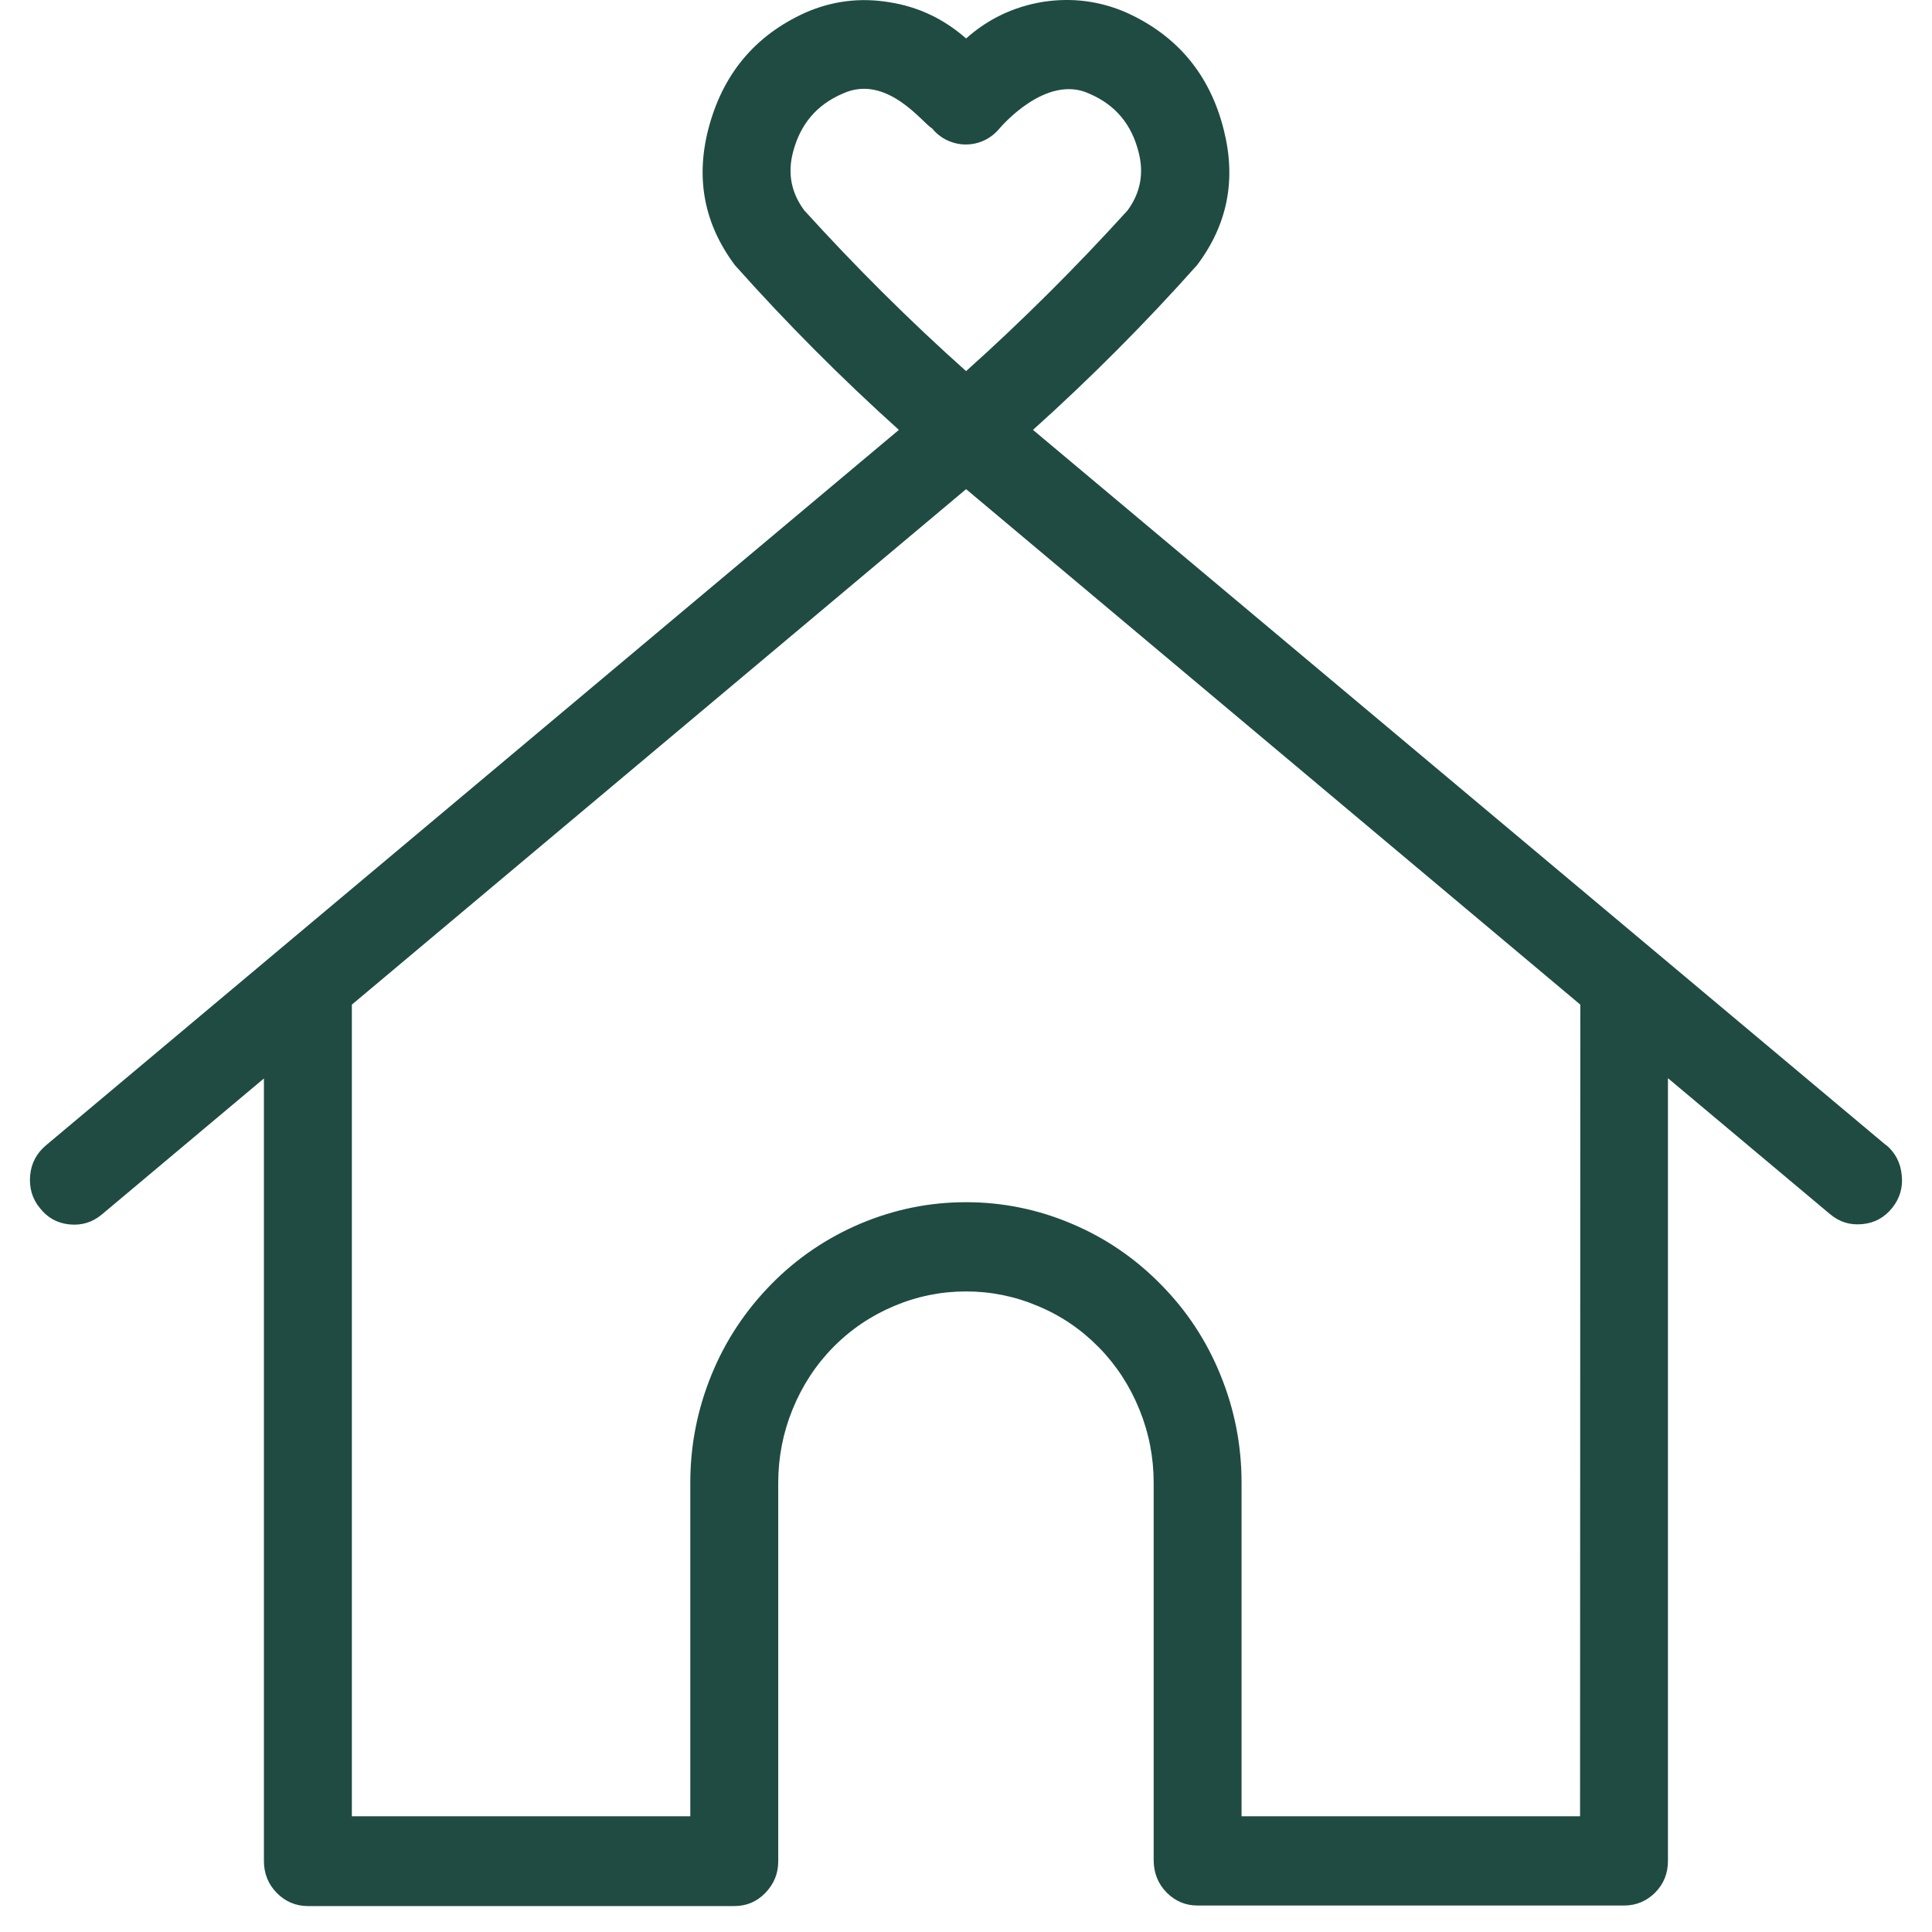 <svg width="43" height="43" viewBox="0 0 43 43" fill="none" xmlns="http://www.w3.org/2000/svg">
<path d="M41.977 25.488L22.991 9.568C24.275 8.413 25.496 7.188 26.643 5.9C27.322 4.999 27.515 4.003 27.241 2.905C26.936 1.668 26.206 0.792 25.066 0.278C24.468 0.018 23.845 -0.058 23.203 0.043C22.561 0.151 21.994 0.418 21.502 0.856C21.01 0.424 20.443 0.151 19.795 0.05C19.153 -0.058 18.53 0.018 17.932 0.278C16.791 0.792 16.069 1.668 15.757 2.905C15.483 4.003 15.682 4.999 16.355 5.9C17.502 7.188 18.723 8.413 20.006 9.568L1.027 25.488C0.815 25.666 0.696 25.888 0.671 26.16C0.647 26.433 0.715 26.681 0.89 26.89C1.058 27.106 1.282 27.226 1.55 27.252C1.818 27.277 2.055 27.207 2.267 27.03L5.874 24.003V41.421C5.874 41.694 5.968 41.935 6.161 42.131C6.348 42.322 6.585 42.423 6.853 42.423H16.343C16.611 42.423 16.841 42.328 17.034 42.131C17.221 41.935 17.321 41.706 17.321 41.427V33.001C17.321 32.436 17.427 31.89 17.639 31.37C17.851 30.849 18.15 30.386 18.542 29.987C18.935 29.587 19.39 29.282 19.901 29.067C20.412 28.851 20.947 28.743 21.502 28.743C22.056 28.743 22.586 28.851 23.097 29.067C23.614 29.282 24.063 29.587 24.456 29.987C24.848 30.386 25.147 30.849 25.359 31.37C25.571 31.89 25.677 32.436 25.677 33.001V41.421C25.683 41.694 25.776 41.928 25.963 42.119C26.157 42.315 26.387 42.411 26.655 42.411H36.145C36.413 42.411 36.644 42.315 36.837 42.125C37.03 41.928 37.123 41.694 37.123 41.421V23.997L40.731 27.023C40.943 27.201 41.18 27.271 41.448 27.245C41.722 27.22 41.94 27.099 42.114 26.884C42.283 26.674 42.357 26.427 42.326 26.154C42.301 25.881 42.183 25.653 41.977 25.482V25.488ZM17.9 4.682C17.608 4.288 17.526 3.857 17.651 3.381C17.813 2.765 18.175 2.334 18.748 2.087C19.739 1.623 20.555 2.765 20.742 2.854C20.835 2.969 20.947 3.057 21.078 3.121C21.215 3.184 21.352 3.216 21.496 3.216C21.639 3.216 21.782 3.184 21.913 3.121C22.044 3.057 22.156 2.969 22.25 2.854C22.262 2.842 23.278 1.63 24.25 2.087C24.823 2.334 25.184 2.765 25.34 3.381C25.465 3.857 25.384 4.288 25.097 4.682C23.957 5.938 22.761 7.131 21.502 8.26C20.237 7.131 19.041 5.938 17.9 4.682ZM35.167 40.425H27.633V33.001C27.633 32.169 27.478 31.376 27.166 30.608C26.855 29.841 26.412 29.168 25.833 28.584C25.259 28 24.599 27.55 23.845 27.233C23.097 26.916 22.312 26.757 21.502 26.757C20.686 26.757 19.907 26.916 19.153 27.233C18.405 27.55 17.738 28 17.165 28.584C16.592 29.168 16.143 29.841 15.832 30.608C15.52 31.376 15.364 32.169 15.364 33.001V40.425H7.831V22.36L21.502 10.887L35.173 22.36L35.167 40.425Z" fill="#1F4B43"/>
</svg>
